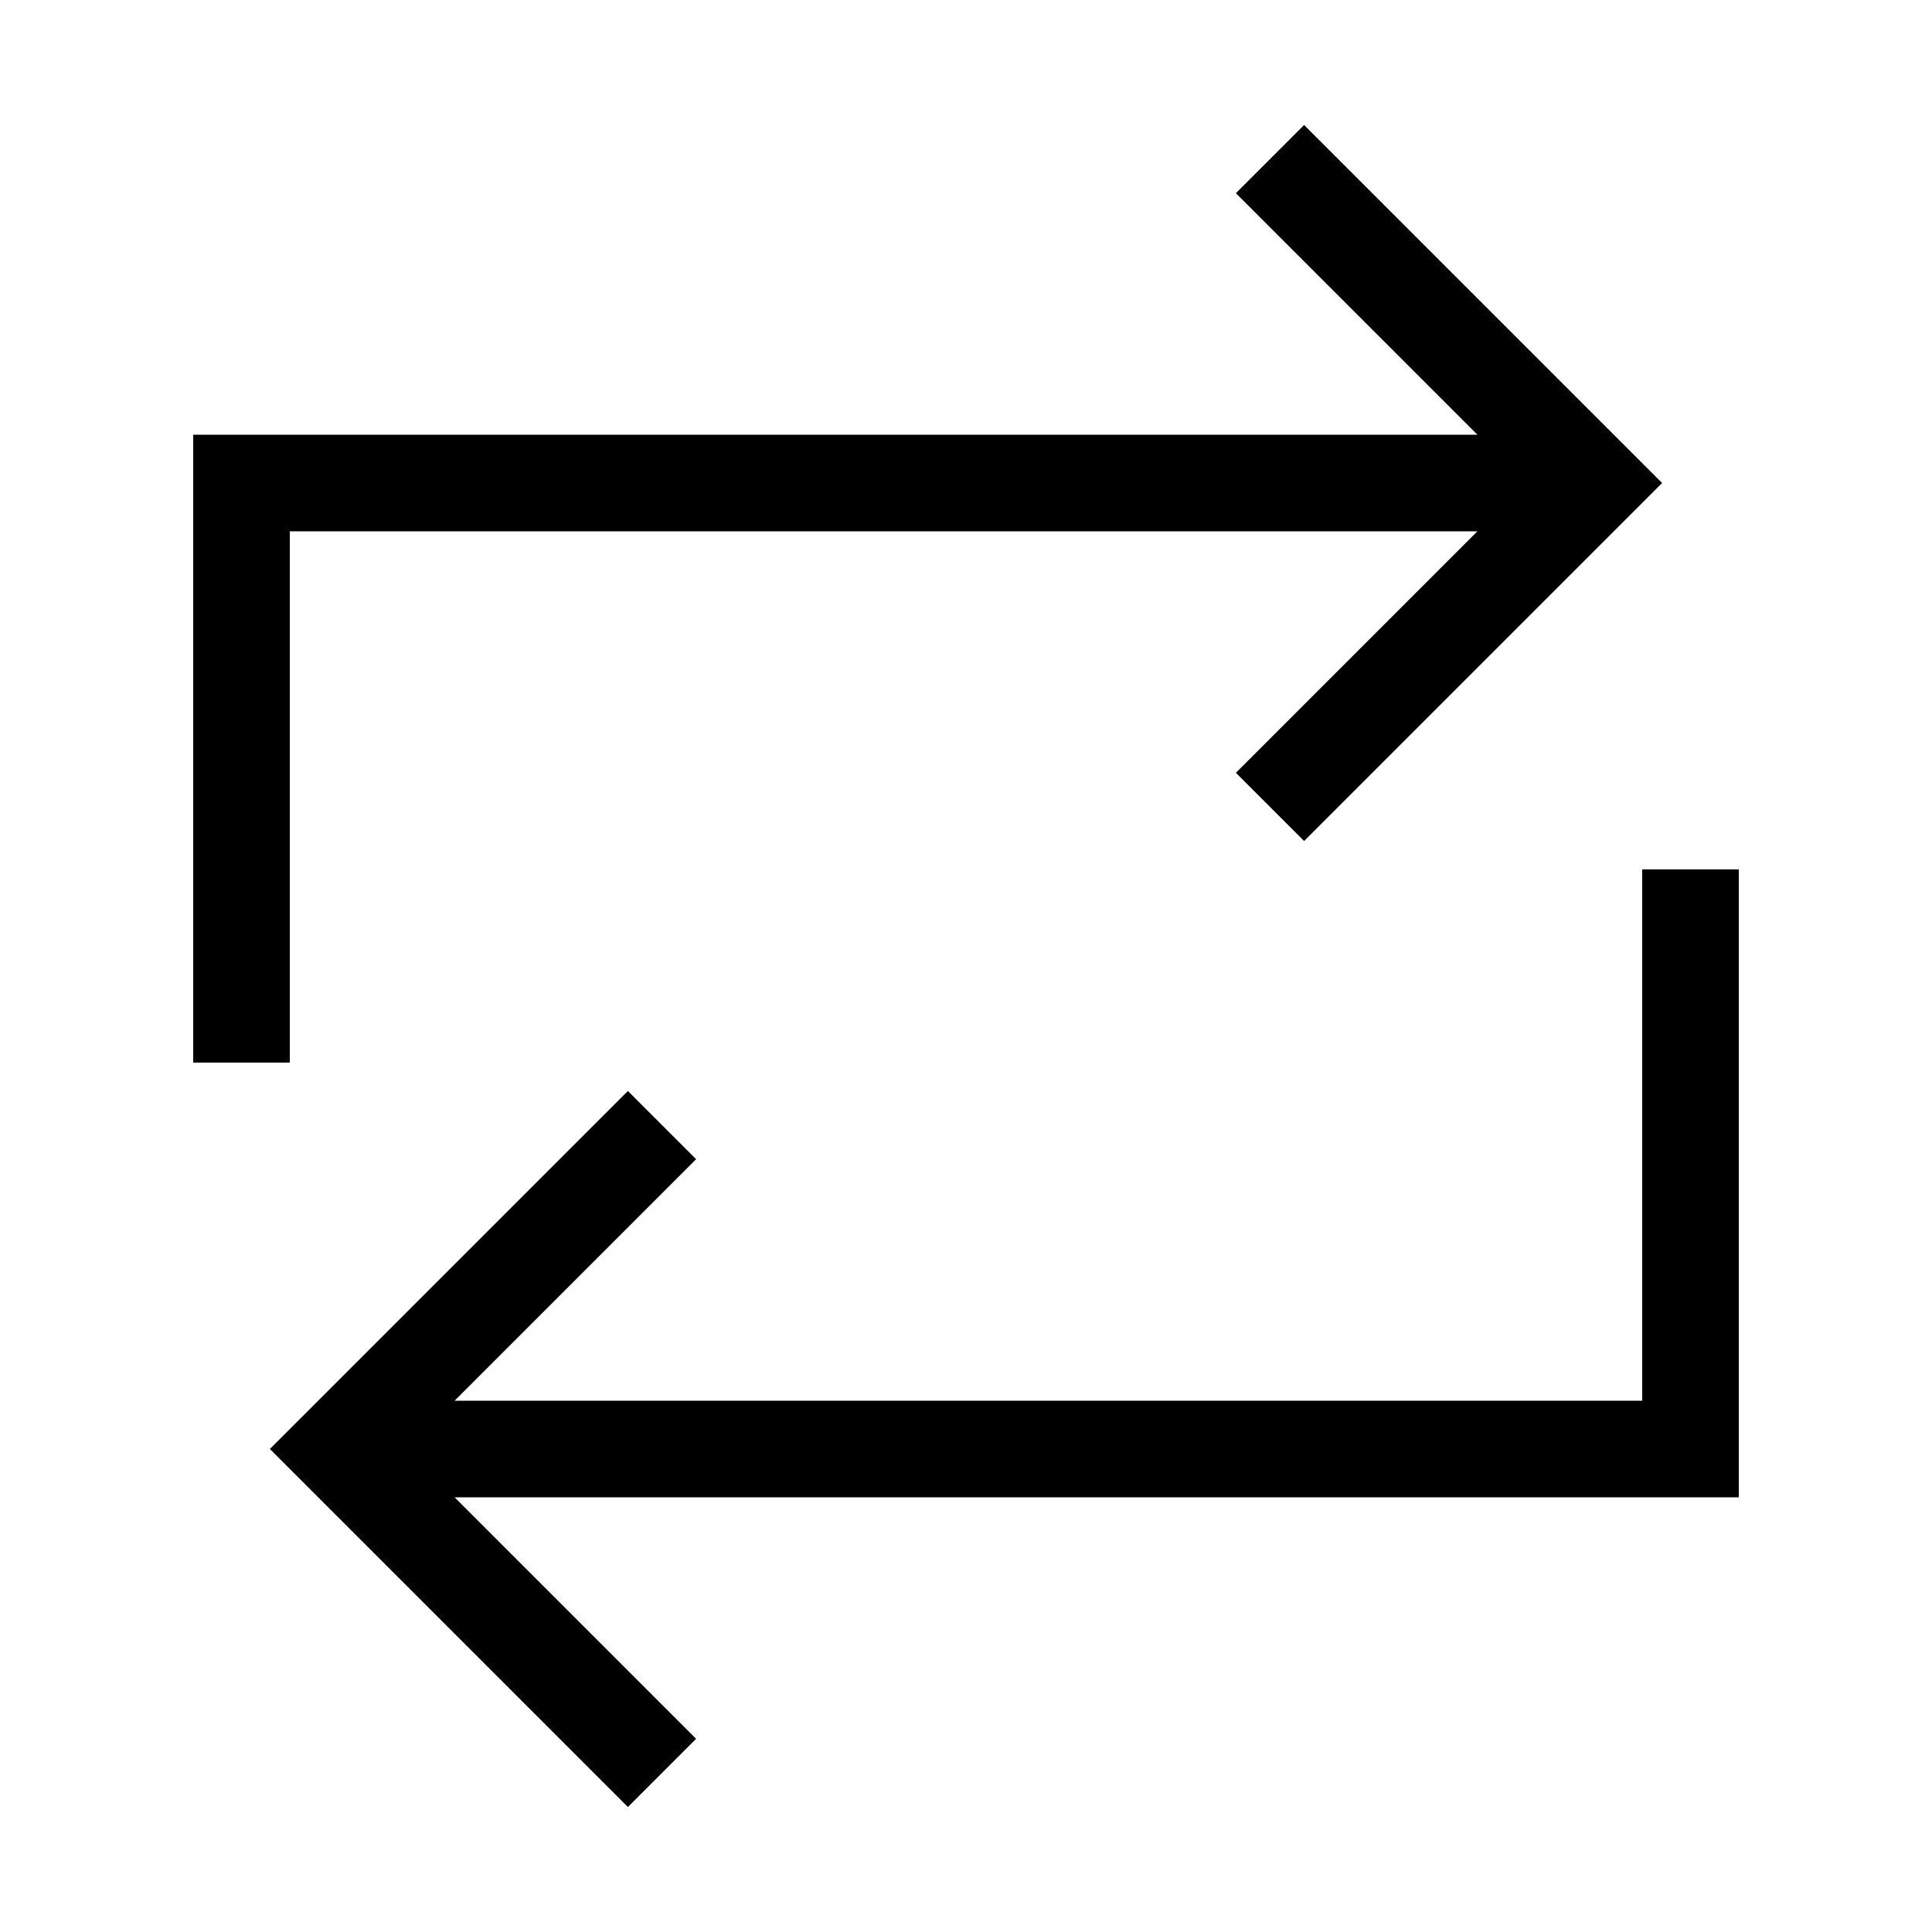 <svg xmlns="http://www.w3.org/2000/svg" viewBox="0 0 640 640"><!--! Font Awesome Pro 7.1.0 by @fontawesome - https://fontawesome.com License - https://fontawesome.com/license (Commercial License) Copyright 2025 Fonticons, Inc. --><path opacity=".4" fill="currentColor" d=""/><path fill="currentColor" d="M539.3 171.3L550.6 160L539.3 148.7L443.3 52.7L432 41.4L409.4 64L420.7 75.3L489.4 144L64 144L64 352L96 352L96 176L489.4 176L420.7 244.7L409.4 256L432 278.6L443.3 267.3L539.3 171.3zM100.7 468.7L89.4 480L100.7 491.3L196.7 587.3L208 598.6L230.6 576L219.3 564.7L150.6 496L576 496L576 288L544 288L544 464L150.6 464L219.3 395.3L230.6 384L208 361.4L196.7 372.7L100.7 468.7z"/></svg>